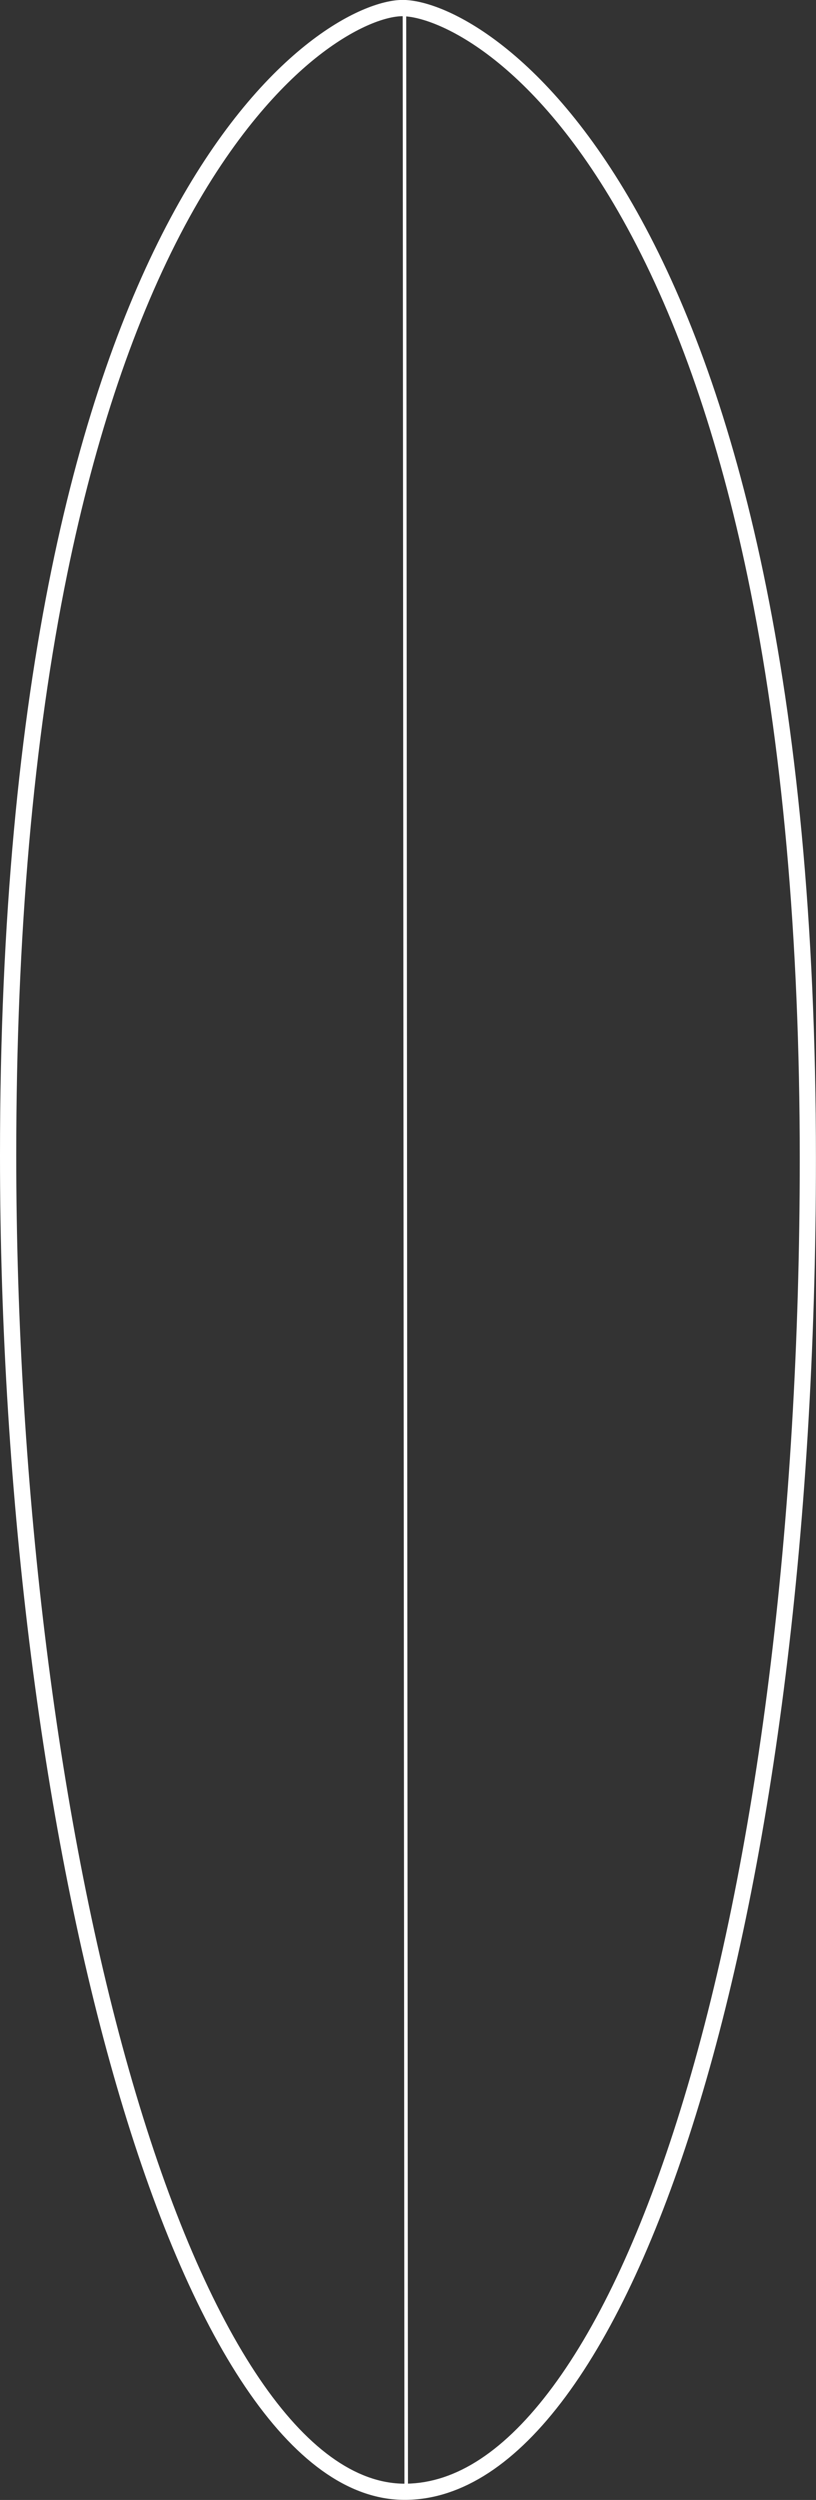 <?xml version="1.0" encoding="UTF-8"?>
<svg id="Layer_1" xmlns="http://www.w3.org/2000/svg" version="1.1" viewBox="0 0 229 701">
  <rect x="0" y="0" width="229" height="701" fill="#333333" stroke="none"/>
  <!-- Generator: Adobe Illustrator 29.0.0, SVG Export Plug-In . SVG Version: 2.1.0 Build 186)  -->
  <defs>
    <style>
      .st0 {
        fill: #fff;
      }

      .st1 {
        fill: none;
        stroke: #fff;
        stroke-miterlimit: 10;
        stroke-width: .99px;
      }
    </style>
  </defs>
  <path class="st0" d="M113,4.56c8.53,0,36.47,10.64,63,59.24,14.35,26.28,25.71,59.2,33.79,97.85,9.72,46.54,14.65,101.49,14.65,163.32,0,102.28-11.89,197-33.48,266.63-10.36,33.42-22.43,59.56-35.87,77.7-13.22,17.84-27.07,27-41.17,27.14h-.35c-27.72,0-55.56-41.05-76.4-112.62C16.45,512.64,4.56,417.94,4.56,324c0-61.83,4.83-116.73,14.33-163.19,7.89-38.55,19-71.37,33-97.53,13.65-25.46,27.44-39.57,36.61-46.94,10.84-8.7,19.77-11.8,24.5-11.8M113-.02C90-.02,0,54.98,0,323.98,0,517.58,49.58,700.98,113.57,700.98h.41c63.53-.78,115-162,115-376C228.98,55.98,136.98-.02,112.98-.02h.02Z"/>
  <line class="st1" x1="113.5" y1="0" x2="114" y2="700.06"/>
</svg>